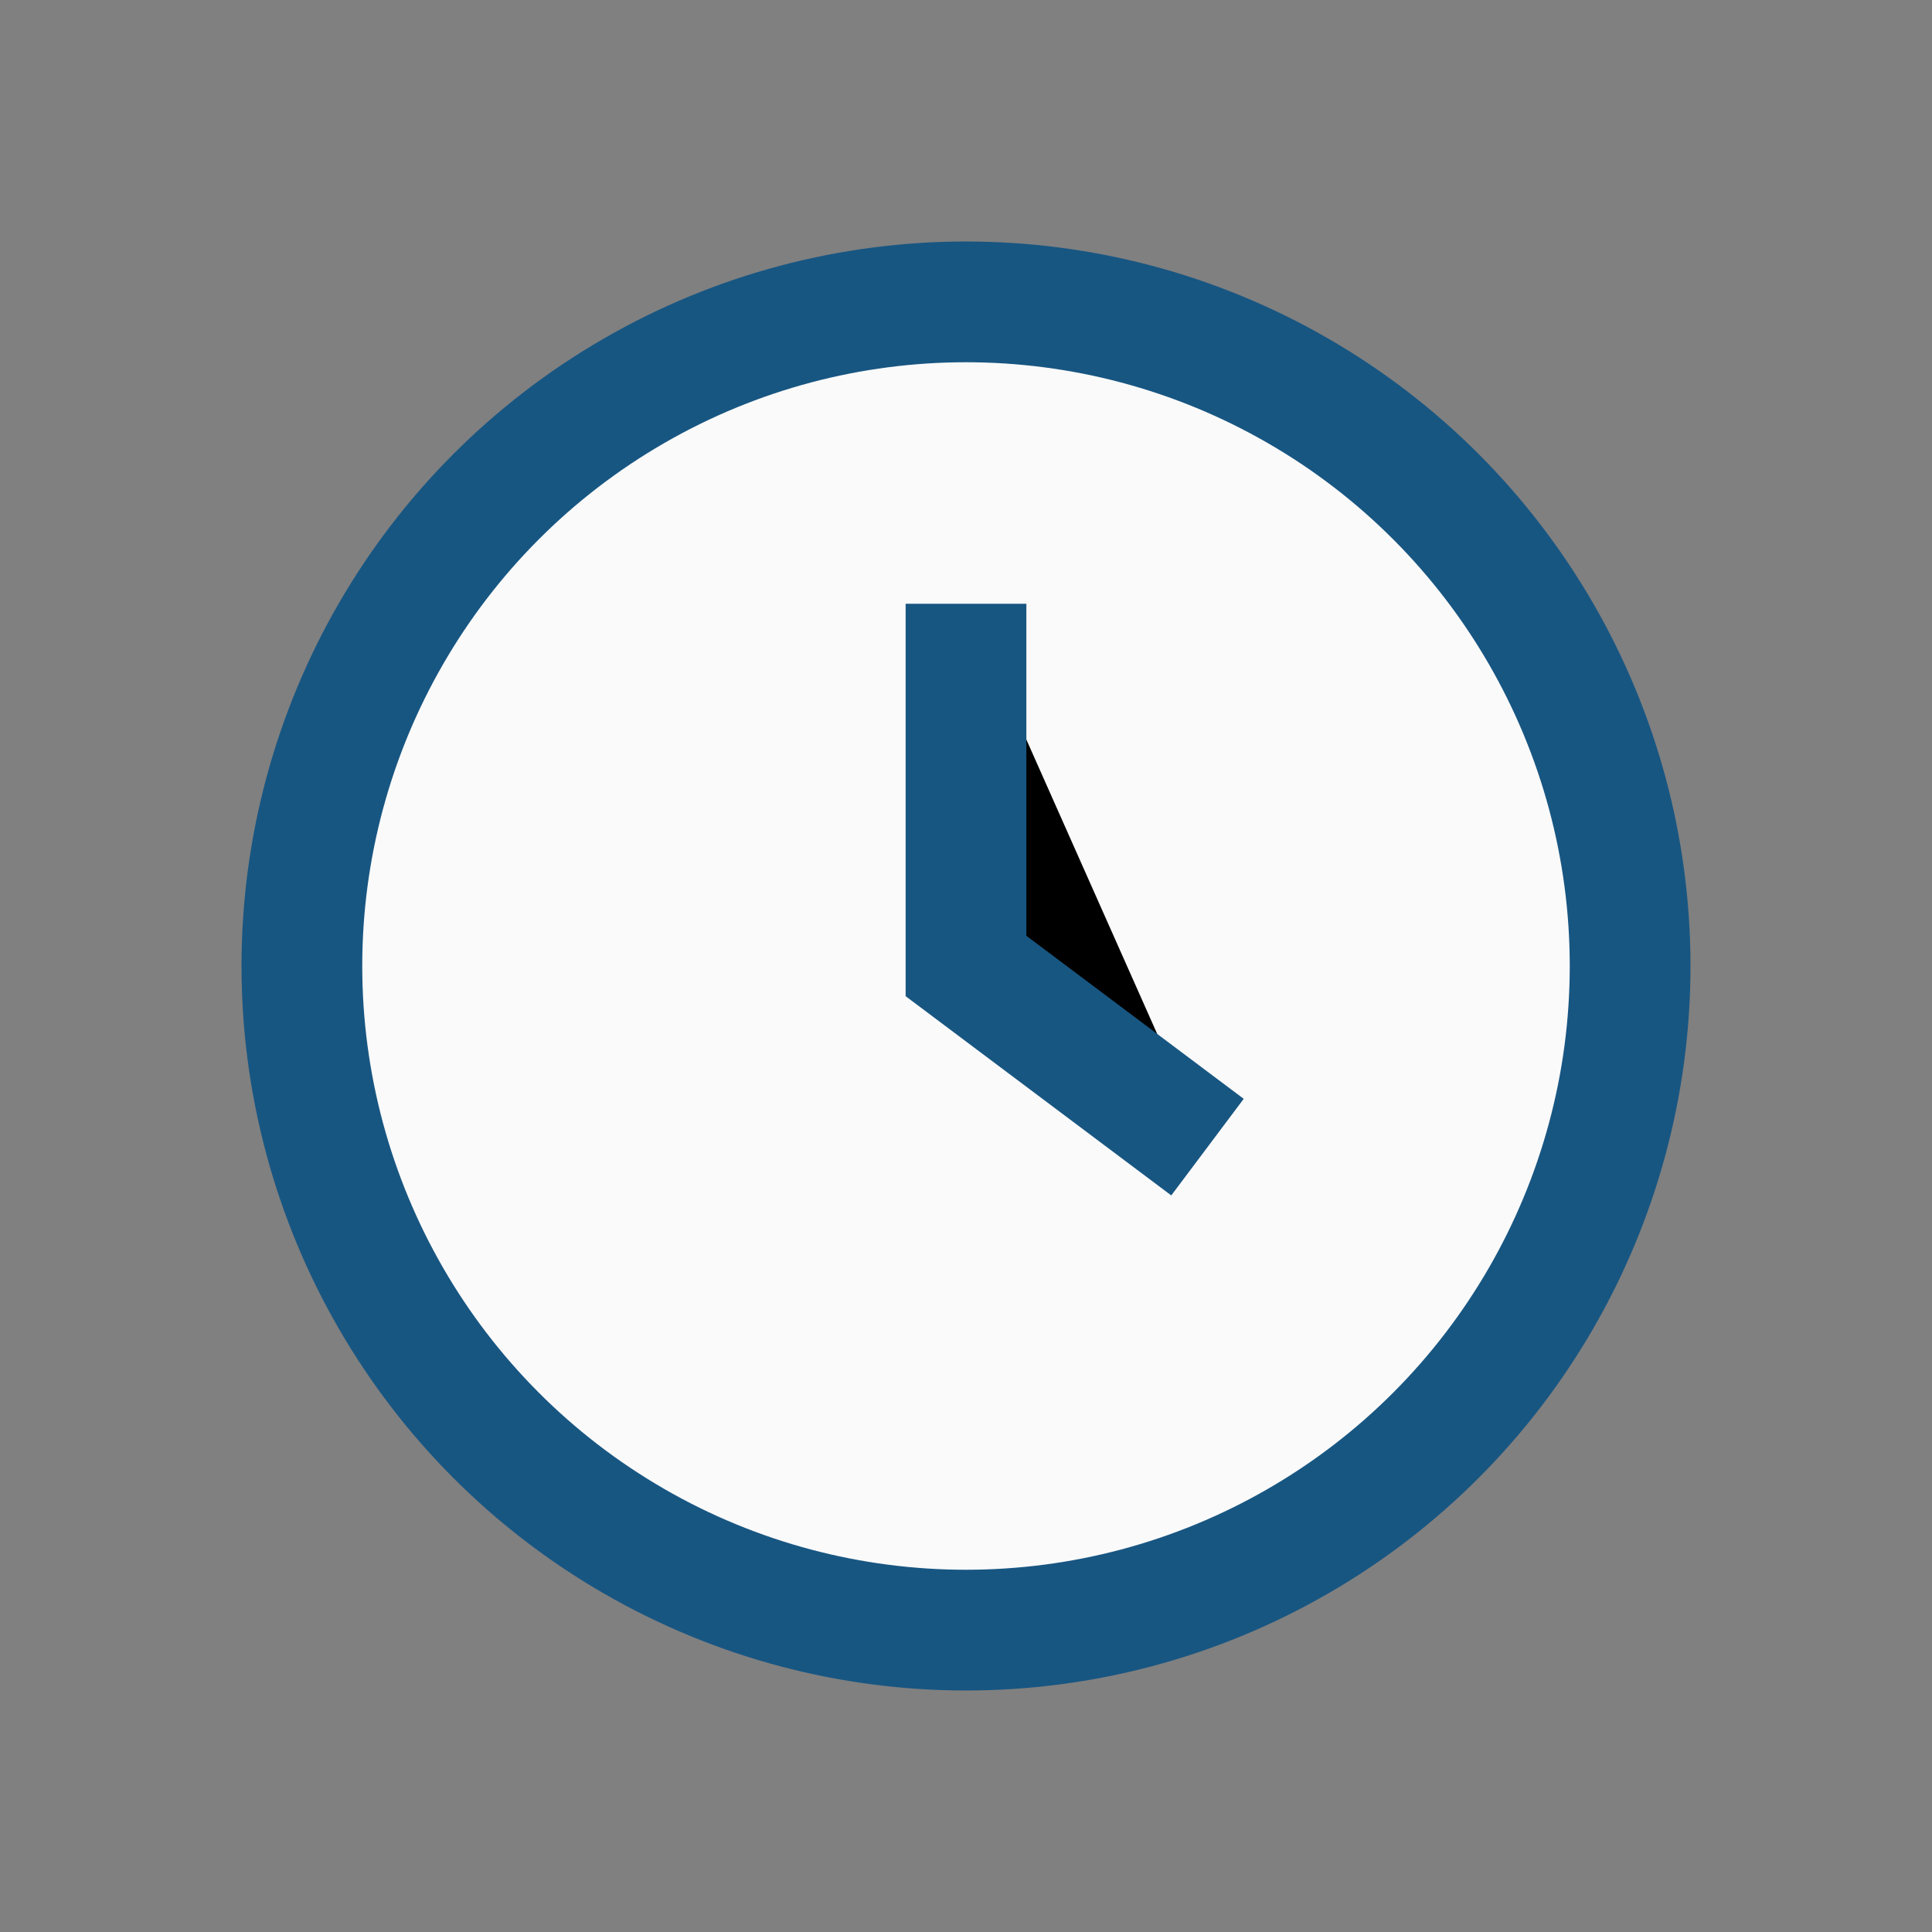 <?xml version="1.0" encoding="UTF-8"?>
<svg xmlns="http://www.w3.org/2000/svg" width="32" height="32" viewBox="0 0 32 32"><rect x="0" y="0" width="32" height="32" fill="#808080" stroke="none"/><circle cx="16" cy="16" r="11" fill="#FAFAFA" stroke="#185682" stroke-width="2"/><path d="M16 10v6l4 3" stroke="#185682" stroke-width="2"/></svg>